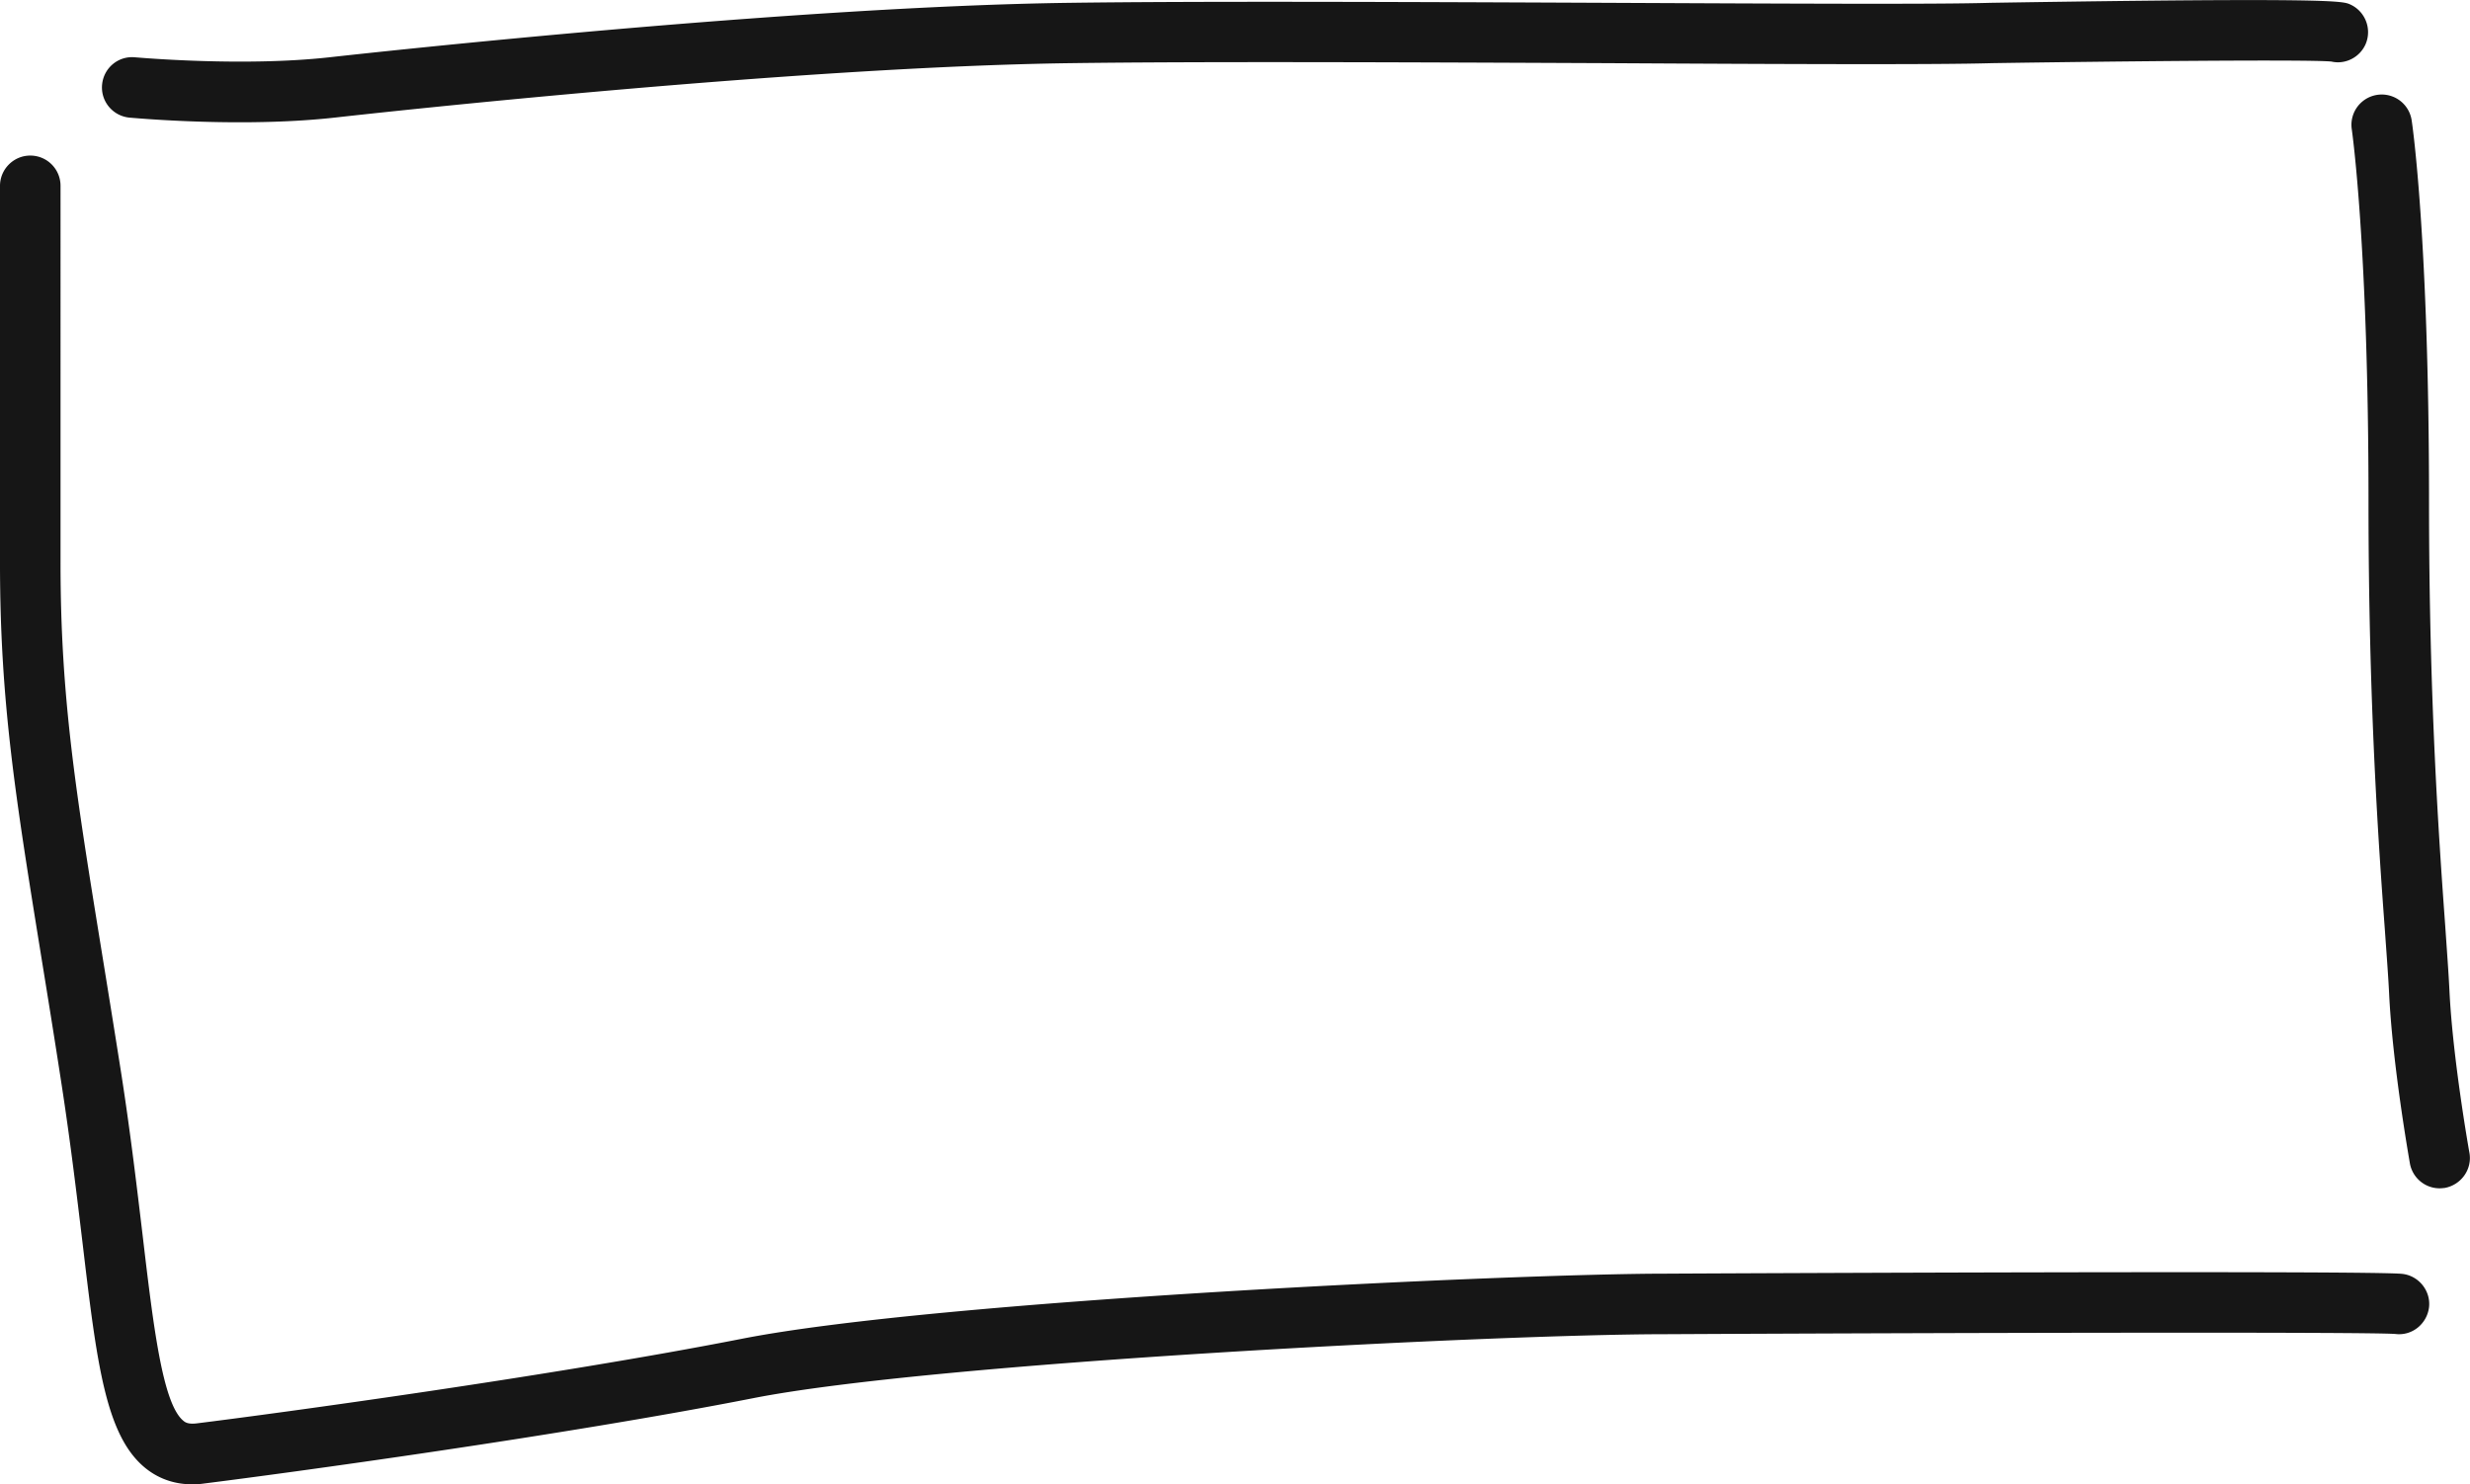 <svg xmlns="http://www.w3.org/2000/svg" viewBox="0 0 122.41 73.56"><path d="M5.06 4.19c.08-.83.81-1.43 1.63-1.35.05 0 5.3.48 9.63 0C18.64 2.58 39.38.32 53.01.14 59.68.05 70.29.1 79.66.14c8.76.04 16.32.08 18.97 0 17.02-.27 17.46-.08 17.82.07.76.33 1.11 1.21.79 1.97-.29.67-1.02 1.03-1.7.87-1.21-.11-10.91-.01-16.83.08-2.67.08-10.26.05-19.05 0-9.35-.04-19.95-.09-26.6 0-13.49.18-34.09 2.43-36.4 2.69-1.59.18-3.26.24-4.78.24-2.94 0-5.31-.22-5.46-.23-.83-.08-1.44-.81-1.36-1.64zm113.99 58.94c-1.56-.17-32.97-.03-36.54-.01-7.31 0-35.96 1.3-45.76 3.23-9.34 1.83-22.97 3.69-27.01 4.19-.42.05-.57-.06-.64-.12-1.04-.82-1.5-4.69-2.03-9.19-.28-2.34-.59-4.99-1.05-7.96-.37-2.35-.71-4.45-1.02-6.36-1.25-7.71-2-12.36-2-19V9.21c0-.83-.67-1.5-1.5-1.5S0 8.39 0 9.21V27.9c0 6.88.77 11.62 2.04 19.48.31 1.91.65 4 1.01 6.35.45 2.92.76 5.54 1.04 7.86.71 5.99 1.14 9.61 3.16 11.2.65.51 1.42.77 2.28.77.19 0 .38-.01.58-.04 4.07-.51 17.8-2.38 27.22-4.23 8.99-1.77 37-3.17 45.19-3.17 13.86-.07 34.94-.12 36.2-.01.82.1 1.56-.5 1.66-1.33.09-.81-.51-1.56-1.33-1.65zm3.33-6.01c-.01-.05-.83-4.66-.99-8.06-.04-.83-.12-1.9-.21-3.21-.3-4.14-.8-11.08-.8-20.97 0-12.93-.82-18.67-.86-18.91a1.5 1.5 0 1 0-2.97.43c.01.06.83 5.81.83 18.48 0 10 .5 17 .81 21.19.09 1.28.17 2.32.21 3.14.17 3.59 1 8.25 1.03 8.44.13.73.76 1.24 1.47 1.24.09 0 .18-.01.27-.02.82-.16 1.36-.94 1.21-1.75z" fill="#161616"/></svg>